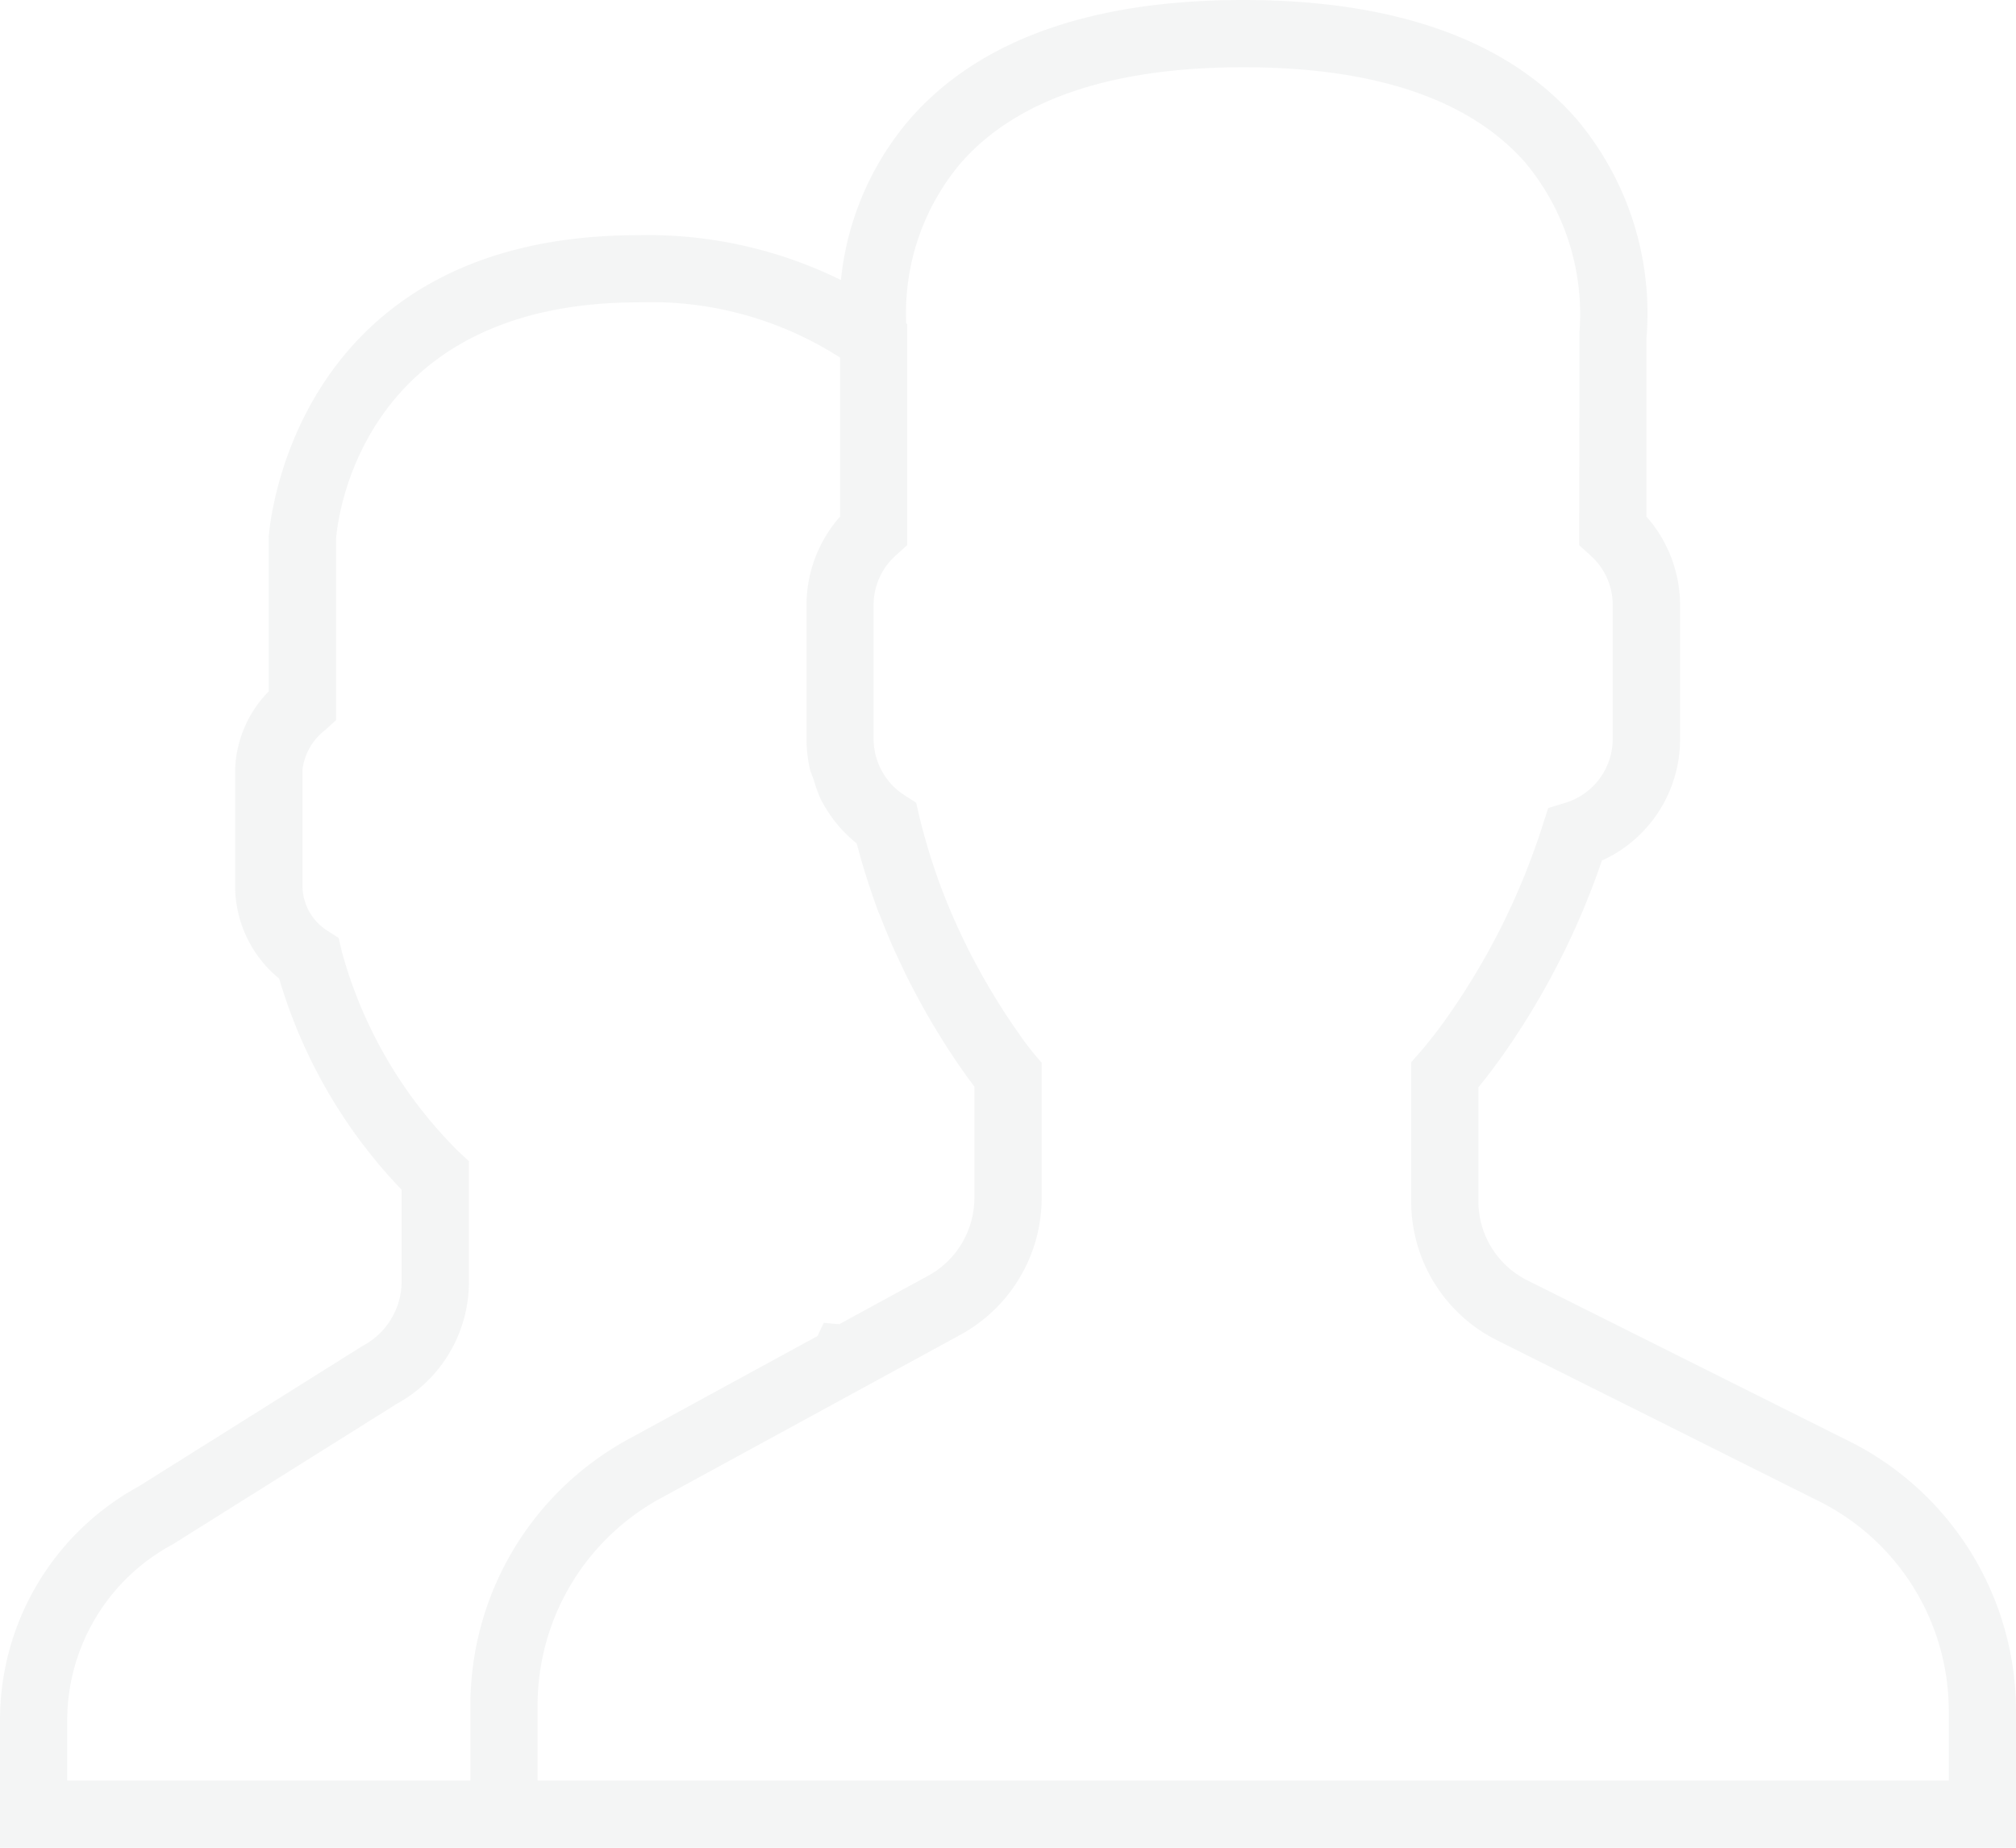 <?xml version="1.0" encoding="UTF-8"?> <svg xmlns="http://www.w3.org/2000/svg" width="91.525" height="83.897" viewBox="0 0 91.525 83.897"><path id="users" d="M83.919,67.923,69.347,60.638a4.012,4.012,0,0,1-2.229-3.608V51.873c.349-.427.717-.914,1.1-1.451a34.911,34.911,0,0,0,4.506-8.846,6.053,6.053,0,0,0,3.55-5.517v-6.1a6.083,6.083,0,0,0-1.525-4V17.84a13.675,13.675,0,0,0-3.191-9.953C68.421,4.312,63.336,2.5,56.44,2.5S44.46,4.312,41.326,7.885a13.249,13.249,0,0,0-3.148,7.33,19.813,19.813,0,0,0-9.2-2.036c-15.847,0-16.77,13.507-16.779,13.729v6.985a5.31,5.31,0,0,0-1.525,3.554v5.269a5.443,5.443,0,0,0,2,4.218,23.378,23.378,0,0,0,5.559,9.587V60.7a3.314,3.314,0,0,1-1.786,2.921L6.3,69.99A12.087,12.087,0,0,0,0,80.605V86.4H91.524V80.23A13.687,13.687,0,0,0,83.919,67.923ZM21.356,79.933v3.414H3.051V80.605a9.08,9.08,0,0,1,4.791-7.982l10.147-6.366a6.32,6.32,0,0,0,3.3-5.554V55.226l-.485-.453a20.32,20.32,0,0,1-5.29-9.084l-.139-.6-.522-.336a2.424,2.424,0,0,1-1.121-2.035V37.446a2.666,2.666,0,0,1,1.024-1.791l.5-.453,0-8.207c.027-.438.822-10.766,13.732-10.766a15.881,15.881,0,0,1,9.152,2.508v7.217a6.083,6.083,0,0,0-1.525,4v6.1a6.134,6.134,0,0,0,.154,1.362c.041.177.124.339.18.509a6.025,6.025,0,0,0,.268.763l0,.008a6.111,6.111,0,0,0,1.676,2.1c.008.029.017.055.024.082.092.349.188.7.291,1.037l.124.4c.021.07.047.142.07.212.053.165.105.328.16.49.092.267.188.543.3.844.047.125.1.238.148.362.125.319.25.627.381.932.032.073.059.153.092.224l.085.192c.04.088.081.168.121.255.149.326.3.642.448.947.024.049.047.1.072.151.1.191.192.371.288.554.165.314.326.61.488.9.079.14.157.278.235.41.22.375.429.72.632,1.04.044.069.087.14.13.206.369.572.689,1.036.955,1.4l.191.259c.034.044.079.108.108.148v5.048a4.031,4.031,0,0,1-2.1,3.539l-4.036,2.2-.7-.063-.287.6-8.582,4.681A13.761,13.761,0,0,0,21.356,79.933Zm67.118,3.414H24.407V79.933a10.7,10.7,0,0,1,5.581-9.4L43.6,63.108a7.084,7.084,0,0,0,3.691-6.219V50.758l-.3-.354-.058-.069s-.1-.119-.252-.32c-.009-.012-.018-.024-.029-.037-.081-.105-.175-.232-.284-.383l0-.008c-.227-.316-.513-.726-.83-1.22-.008-.011-.014-.023-.021-.034-.149-.233-.308-.488-.47-.758-.012-.02-.024-.04-.037-.061-.345-.578-.711-1.233-1.075-1.957a.005.005,0,0,1,0,0c-.194-.389-.387-.8-.577-1.223h0c-.026-.059-.053-.117-.079-.177h0c-.084-.191-.168-.391-.253-.6-.031-.075-.061-.153-.092-.229-.079-.2-.16-.4-.246-.632-.156-.415-.3-.848-.442-1.3l-.084-.272c-.009-.031-.02-.061-.029-.093-.143-.482-.281-.975-.4-1.481l-.139-.6-.52-.336a3.041,3.041,0,0,1-1.413-2.558v-6.1a3.011,3.011,0,0,1,1.022-2.25l.5-.453V17.214l-.041-.032A10.559,10.559,0,0,1,43.621,9.9c2.528-2.885,6.841-4.346,12.82-4.346C62.4,5.551,66.7,7,69.232,9.865a10.737,10.737,0,0,1,2.476,7.69l-.014,9.7.5.455a3.005,3.005,0,0,1,1.022,2.248v6.1a3.034,3.034,0,0,1-2.169,2.9l-.76.233-.244.755a31.934,31.934,0,0,1-4.323,8.715A20.068,20.068,0,0,1,64.447,50.3l-.38.433V57.03a7.045,7.045,0,0,0,3.914,6.335l14.572,7.285a10.651,10.651,0,0,1,5.92,9.58Z" transform="translate(0 -2.5)" fill="#232831" opacity="0.05"></path></svg> 
